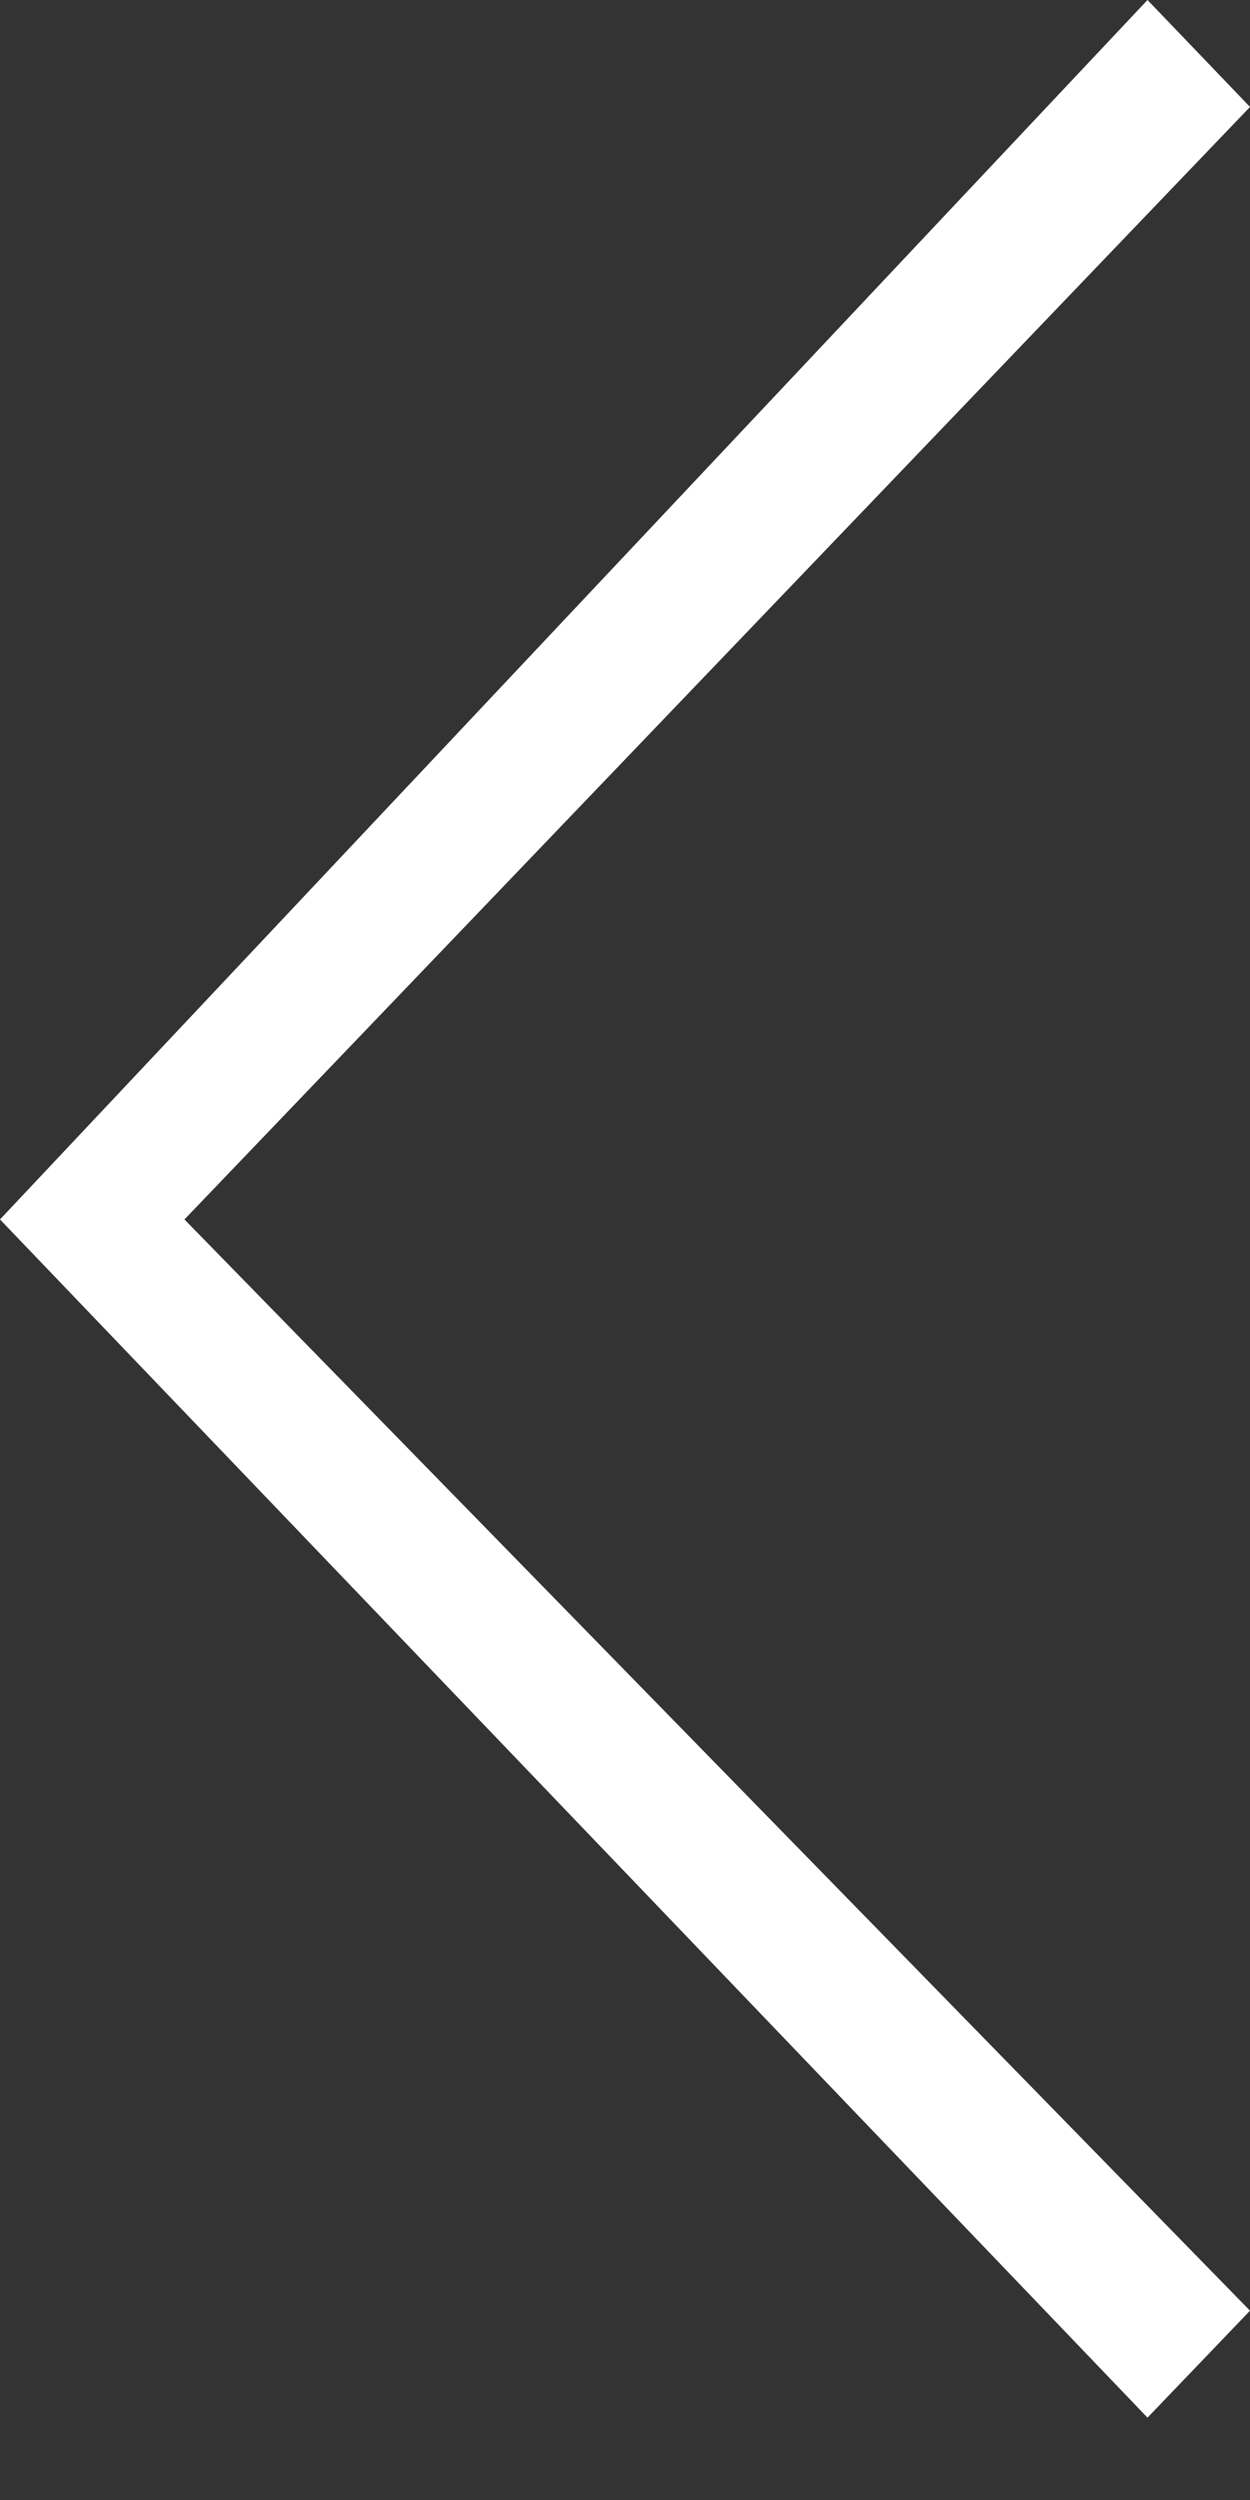 <svg width="9" height="18" viewBox="0 0 9 18" fill="none" xmlns="http://www.w3.org/2000/svg">
<rect x="0" y="0" width="9" height="18" fill="#333333" stroke="none"/>
<path d="M5.7884e-07 8.78L8.262 -3.30179e-08L9 0.77L1.328 8.78L9 16.637L8.262 17.407L5.7884e-07 8.78Z" fill="white"/>
</svg>

